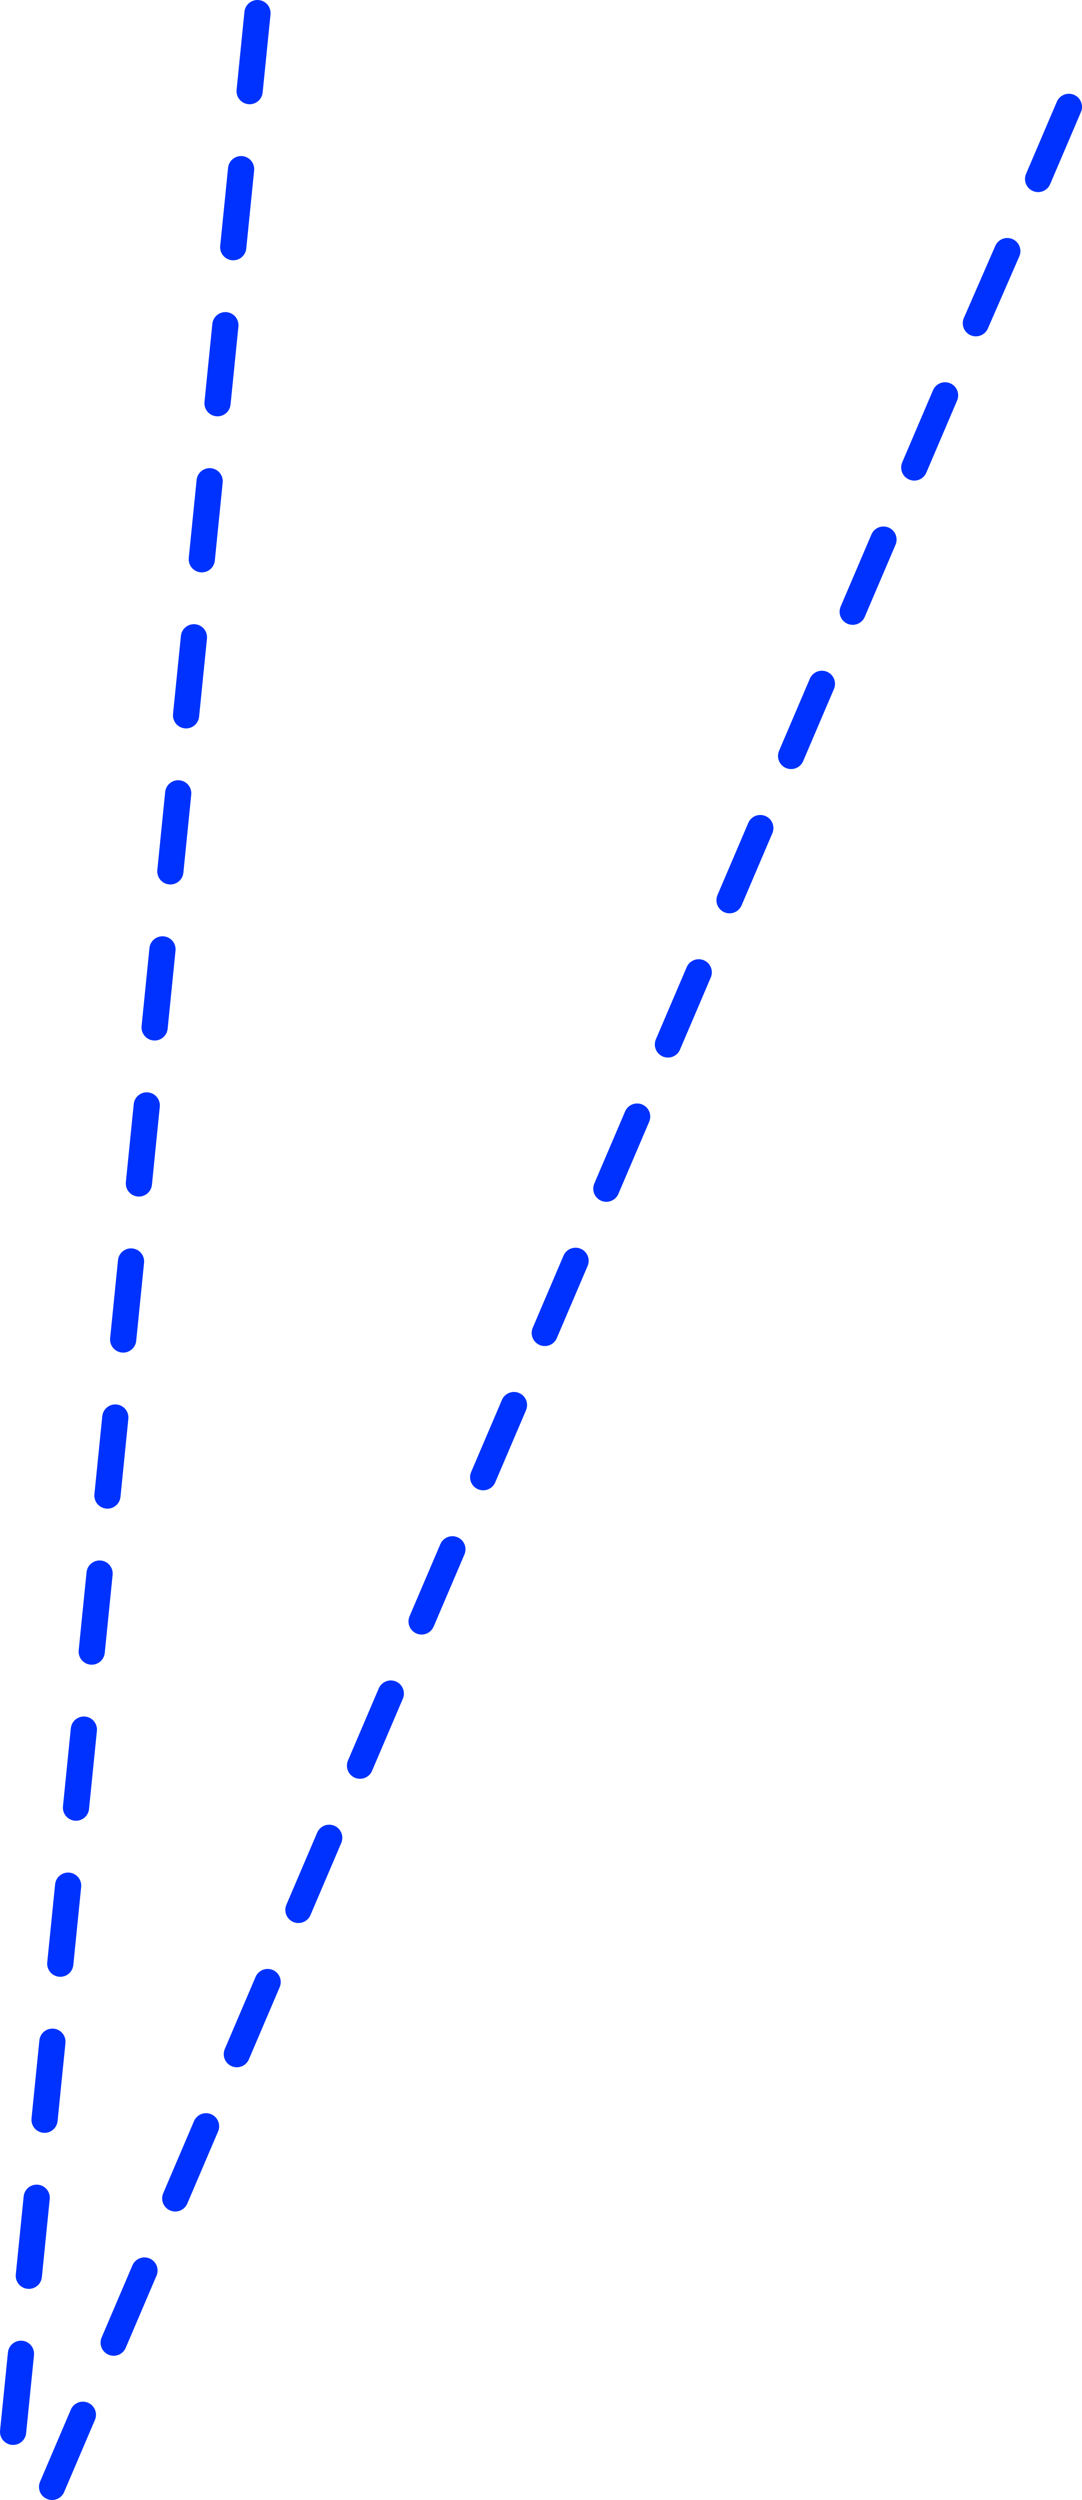 <?xml version="1.0" encoding="UTF-8" standalone="no"?>
<svg xmlns:xlink="http://www.w3.org/1999/xlink" height="381.3px" width="165.15px" xmlns="http://www.w3.org/2000/svg">
  <g transform="matrix(1.0, 0.0, 0.0, 1.0, -290.6, -116.65)">
    <path d="M328.7 130.55 L329.9 118.65 M326.2 154.35 L327.4 142.45 M449.05 143.95 L453.75 132.95 M439.55 165.95 L444.35 154.95 M430.15 187.95 L434.85 176.95 M420.75 209.95 L425.45 198.95 M411.35 231.95 L416.05 220.95 M392.55 275.95 L397.25 264.95 M373.75 319.95 L378.45 308.95 M354.95 363.95 L359.65 352.95 M345.55 385.95 L350.25 374.95 M364.35 341.95 L369.05 330.95 M401.95 253.95 L406.65 242.95 M383.15 297.95 L387.85 286.95 M319.0 225.75 L320.2 213.85 M314.2 273.35 L315.4 261.45 M316.6 249.55 L317.8 237.65 M309.4 320.95 L310.6 309.05 M307.0 344.75 L308.2 332.85 M304.6 368.55 L305.8 356.65 M302.2 392.35 L303.4 380.45 M311.8 297.15 L313.0 285.25 M321.4 201.95 L322.6 190.05 M299.8 416.15 L301.0 404.25 M297.4 439.95 L298.6 428.05 M307.95 473.95 L312.65 462.95 M295.0 463.75 L296.2 451.85 M292.6 487.55 L293.8 475.65 M317.35 451.95 L322.05 440.95 M298.55 495.95 L303.25 484.95 M336.15 407.95 L340.85 396.95 M326.75 429.95 L331.45 418.95 M323.8 178.15 L325.0 166.25" fill="none" stroke="#0032ff" stroke-linecap="round" stroke-linejoin="round" stroke-width="4.0"/>
  </g>
</svg>
